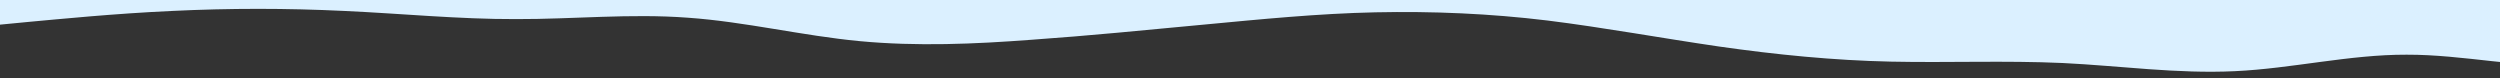 <?xml version="1.0" encoding="utf-8"?>
<!-- Generator: Adobe Illustrator 28.0.0, SVG Export Plug-In . SVG Version: 6.00 Build 0)  -->
<svg version="1.1" id="wave" xmlns="http://www.w3.org/2000/svg" xmlns:xlink="http://www.w3.org/1999/xlink" x="0px" y="0px"
	 viewBox="0 0 1440 45" style="enable-background:new 0 0 1440 45;" xml:space="preserve">
<rect x="0" y="0" width="1440" height="45" fill="#333333" stroke="none"/>
<style type="text/css">
	.st0{fill:#DBF0FF;}
</style>
<path class="st0" d="M0,14.2L0,0h16.6c16.6,0,49.7,0,82.6,0s66.1,0,99,0s66.1,0,99,0s66.1,0,99,0s66.1,0,99,0s66.1,0,99,0
	s66.1,0,99,0s66.1,0,99,0c33,0,66.1,0,99,0s66.1,0,99,0s66.1,0,99,0c33,0,66.1,0,99,0c33,0,66.1,0,99,0c33,0,66.1,0,99,0
	c33,0,66.1,0,99,0c33,0,66.1,0,99,0c33,0,66.1,0,99,0s66.1,0,99,0s66.1,0,99,0s66.1,0,99,0c33,0,66.1,0,99,0c33,0,66.1,0,99,0
	c33,0,66.1,0,99,0c33.1,0,66.1,0,82.6,0h16.6v14l-16.6,1.6c-16.6,1.5-49.7,4.8-82.6,9.5c-33,4.8-66.1,11-99,8.7
	c-33-2.4-66.1-13.3-99-14.2c-33-0.8-66.1,8.7-99,14.2c-33,5.7-66.1,7.1-99,3.2s-66.1-13.4-99-16.6c-33-3.3-66.1,0.1-99,0
	c-33,0.1-66.1-3.2-99,0.8c-33,4-66.1,14.9-99,16.6c-33,1.7-66.1-6.4-99-6.3c-33-0.1-66.1,8-99,9.5c-33,1.6-66.1-3.1-99-4.7
	c-33-1.5-66.1-0.1-99-0.8c-33-0.7-66.1-4-99-8.7c-33-4.8-66.1-10.9-99-15c-33-4-66.1-5.4-99-4.7c-33,0.7-66.1,4-99,7.1
	c-33,3.1-66.1,6.4-99,8.7c-33,2.5-66.1,3.9-99,0.8s-66.1-11.2-99-13.5c-33-2.5-66.1,0.9-99,0.8c-33,0.1-66.1-3.2-99-4.7
	c-33-1.6-66.1-1.6-99,0c-33.1,1.5-66.1,4.8-82.6,6.3L0,14.2L0,14.2z"/>
</svg>
